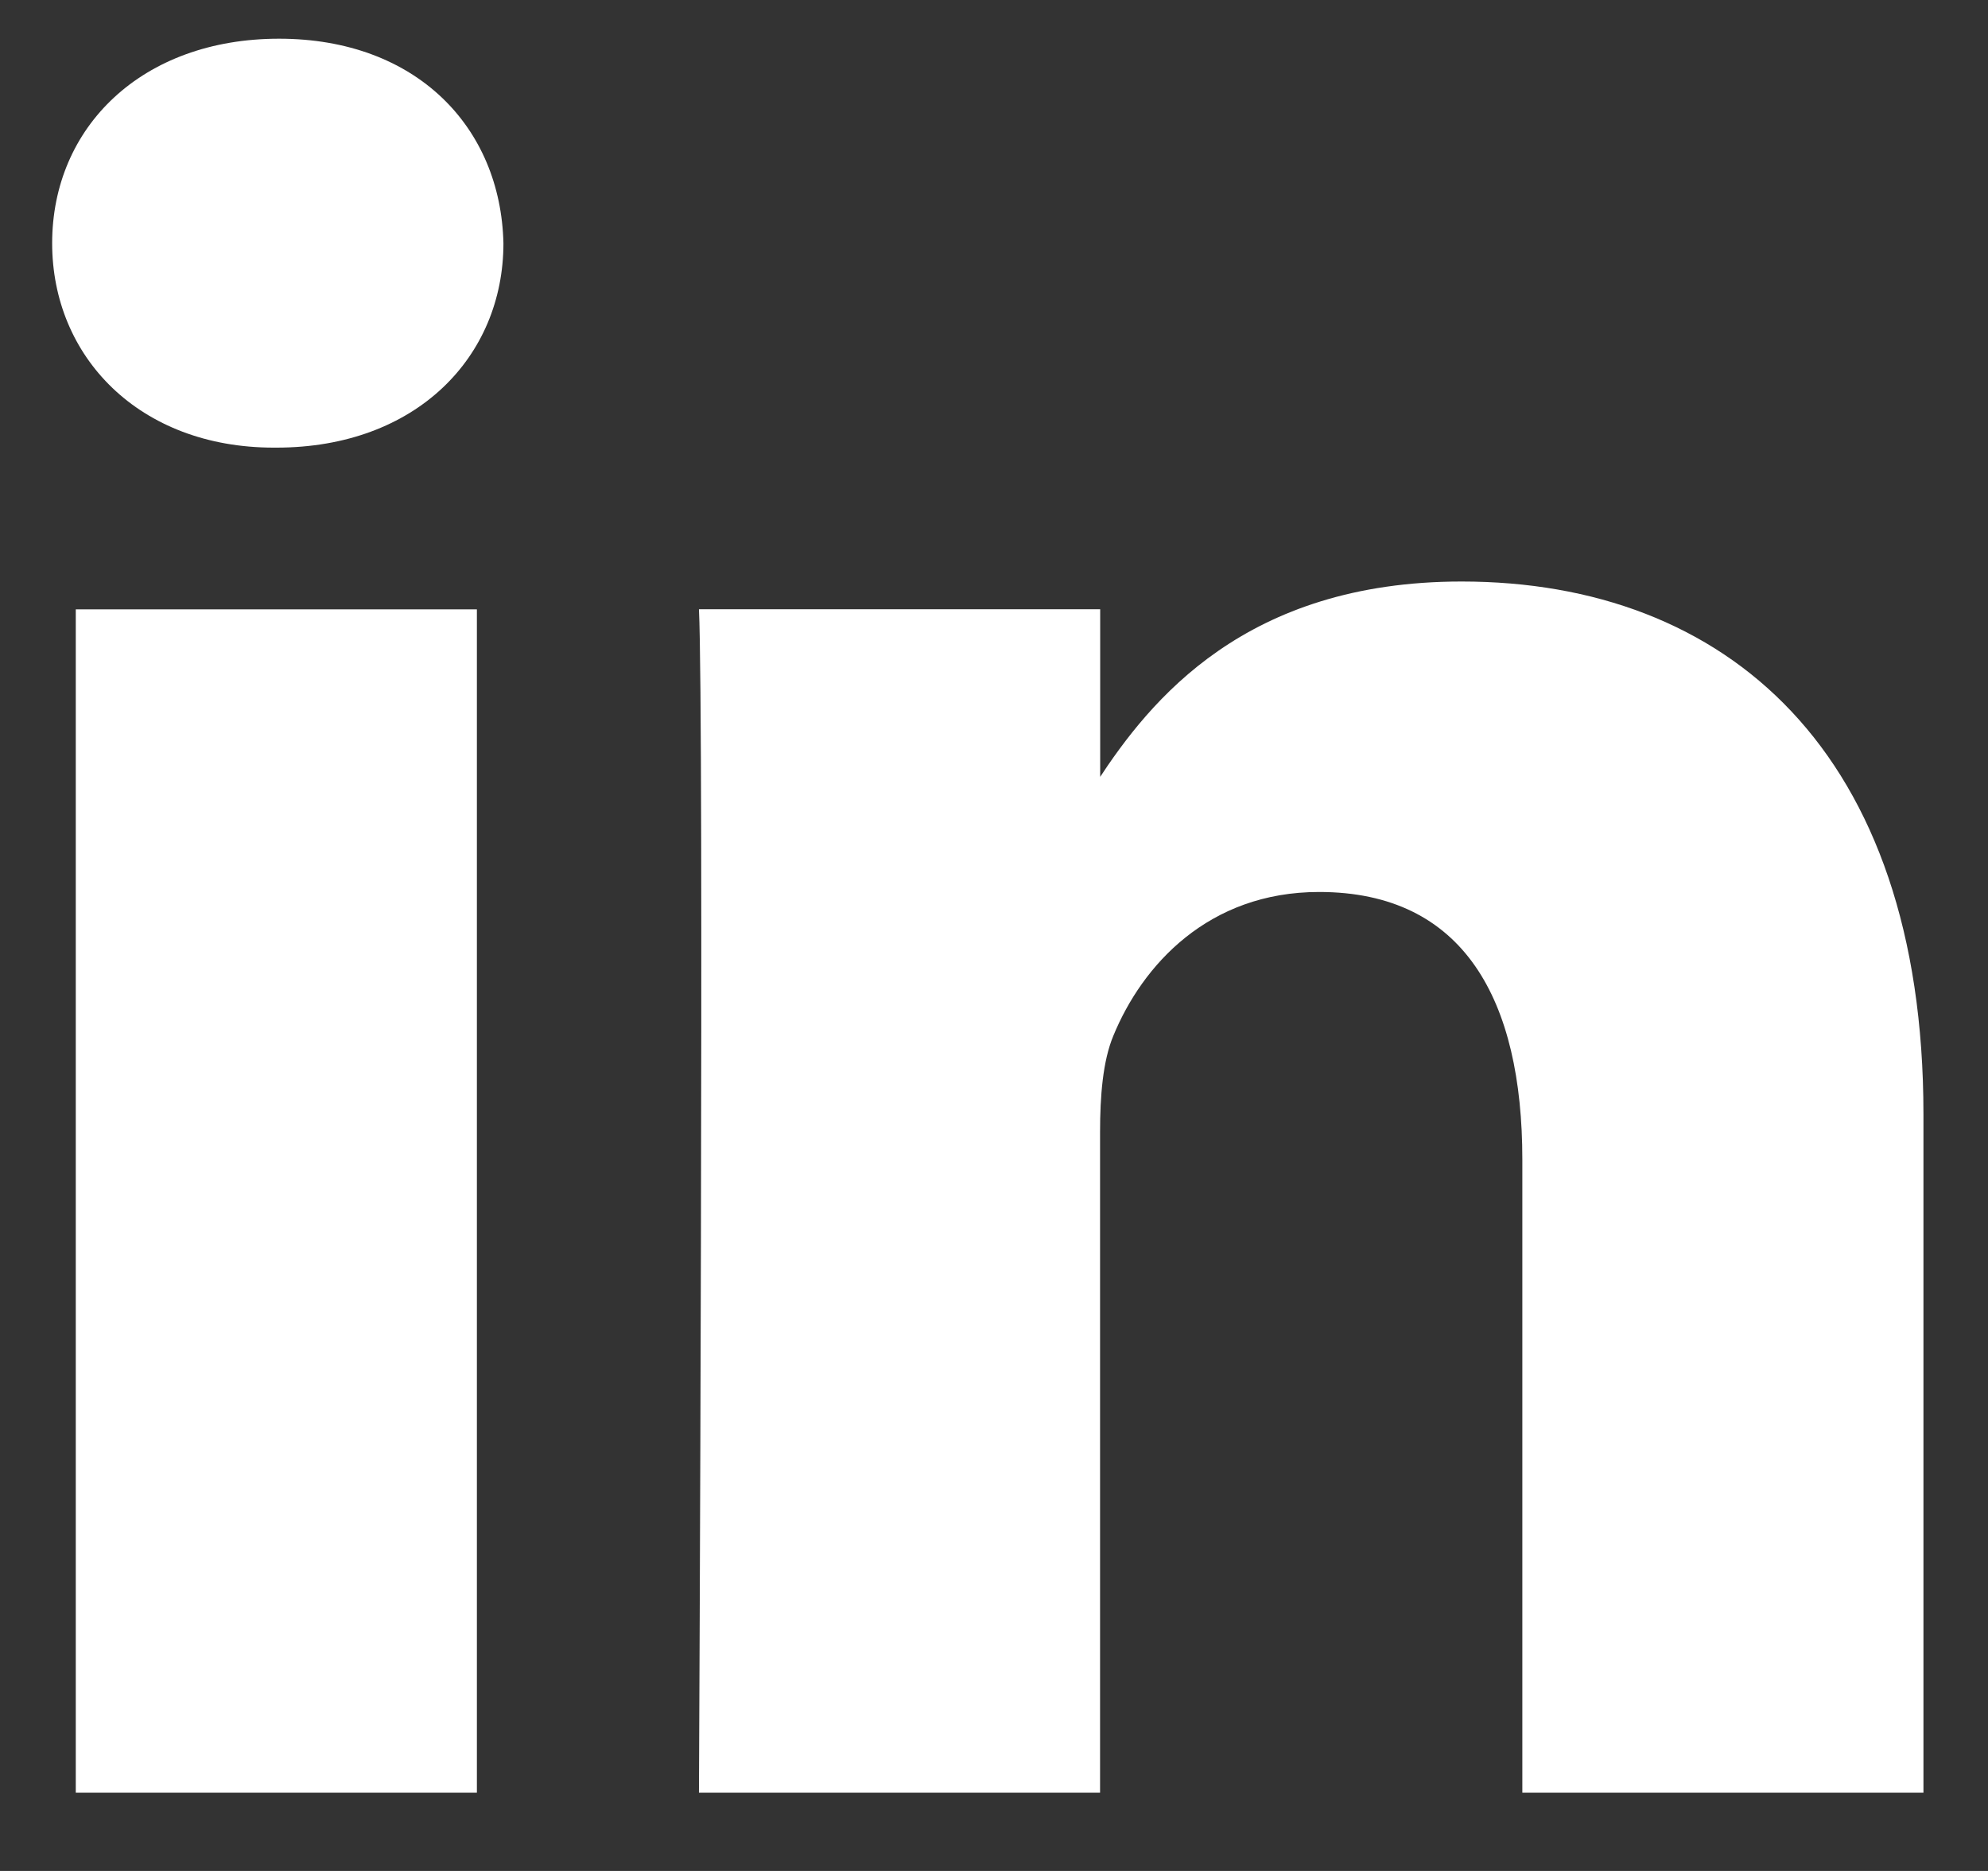 <svg width="17" height="16" viewBox="0 0 17 16" fill="none" xmlns="http://www.w3.org/2000/svg">
<rect x="0" y="0" width="17" height="16" fill="#333333" stroke="none"/>
<g id="linkedin logo" clip-path="url(#clip0_12129_7085)">
<path id="Vector" d="M4.078 15.331V5.211H0.648V15.331H4.078ZM2.364 3.828C3.56 3.828 4.305 3.051 4.305 2.08C4.282 1.087 3.56 0.331 2.386 0.331C1.213 0.331 0.446 1.087 0.446 2.08C0.446 3.051 1.19 3.828 2.341 3.828H2.364H2.364ZM5.977 15.331H9.407V9.679C9.407 9.377 9.43 9.075 9.52 8.859C9.768 8.254 10.333 7.628 11.28 7.628C12.522 7.628 13.018 8.556 13.018 9.917V15.331H16.448V9.528C16.448 6.419 14.756 4.973 12.499 4.973C10.649 4.973 9.836 5.987 9.385 6.678H9.408V5.21H5.977C6.022 6.16 5.977 15.331 5.977 15.331L5.977 15.331Z" fill="white"/>
</g>
<defs>
<clipPath id="clip0_12129_7085">
<rect width="16" height="15" fill="white" transform="translate(0.446 0.331)"/>
</clipPath>
</defs>
</svg>
